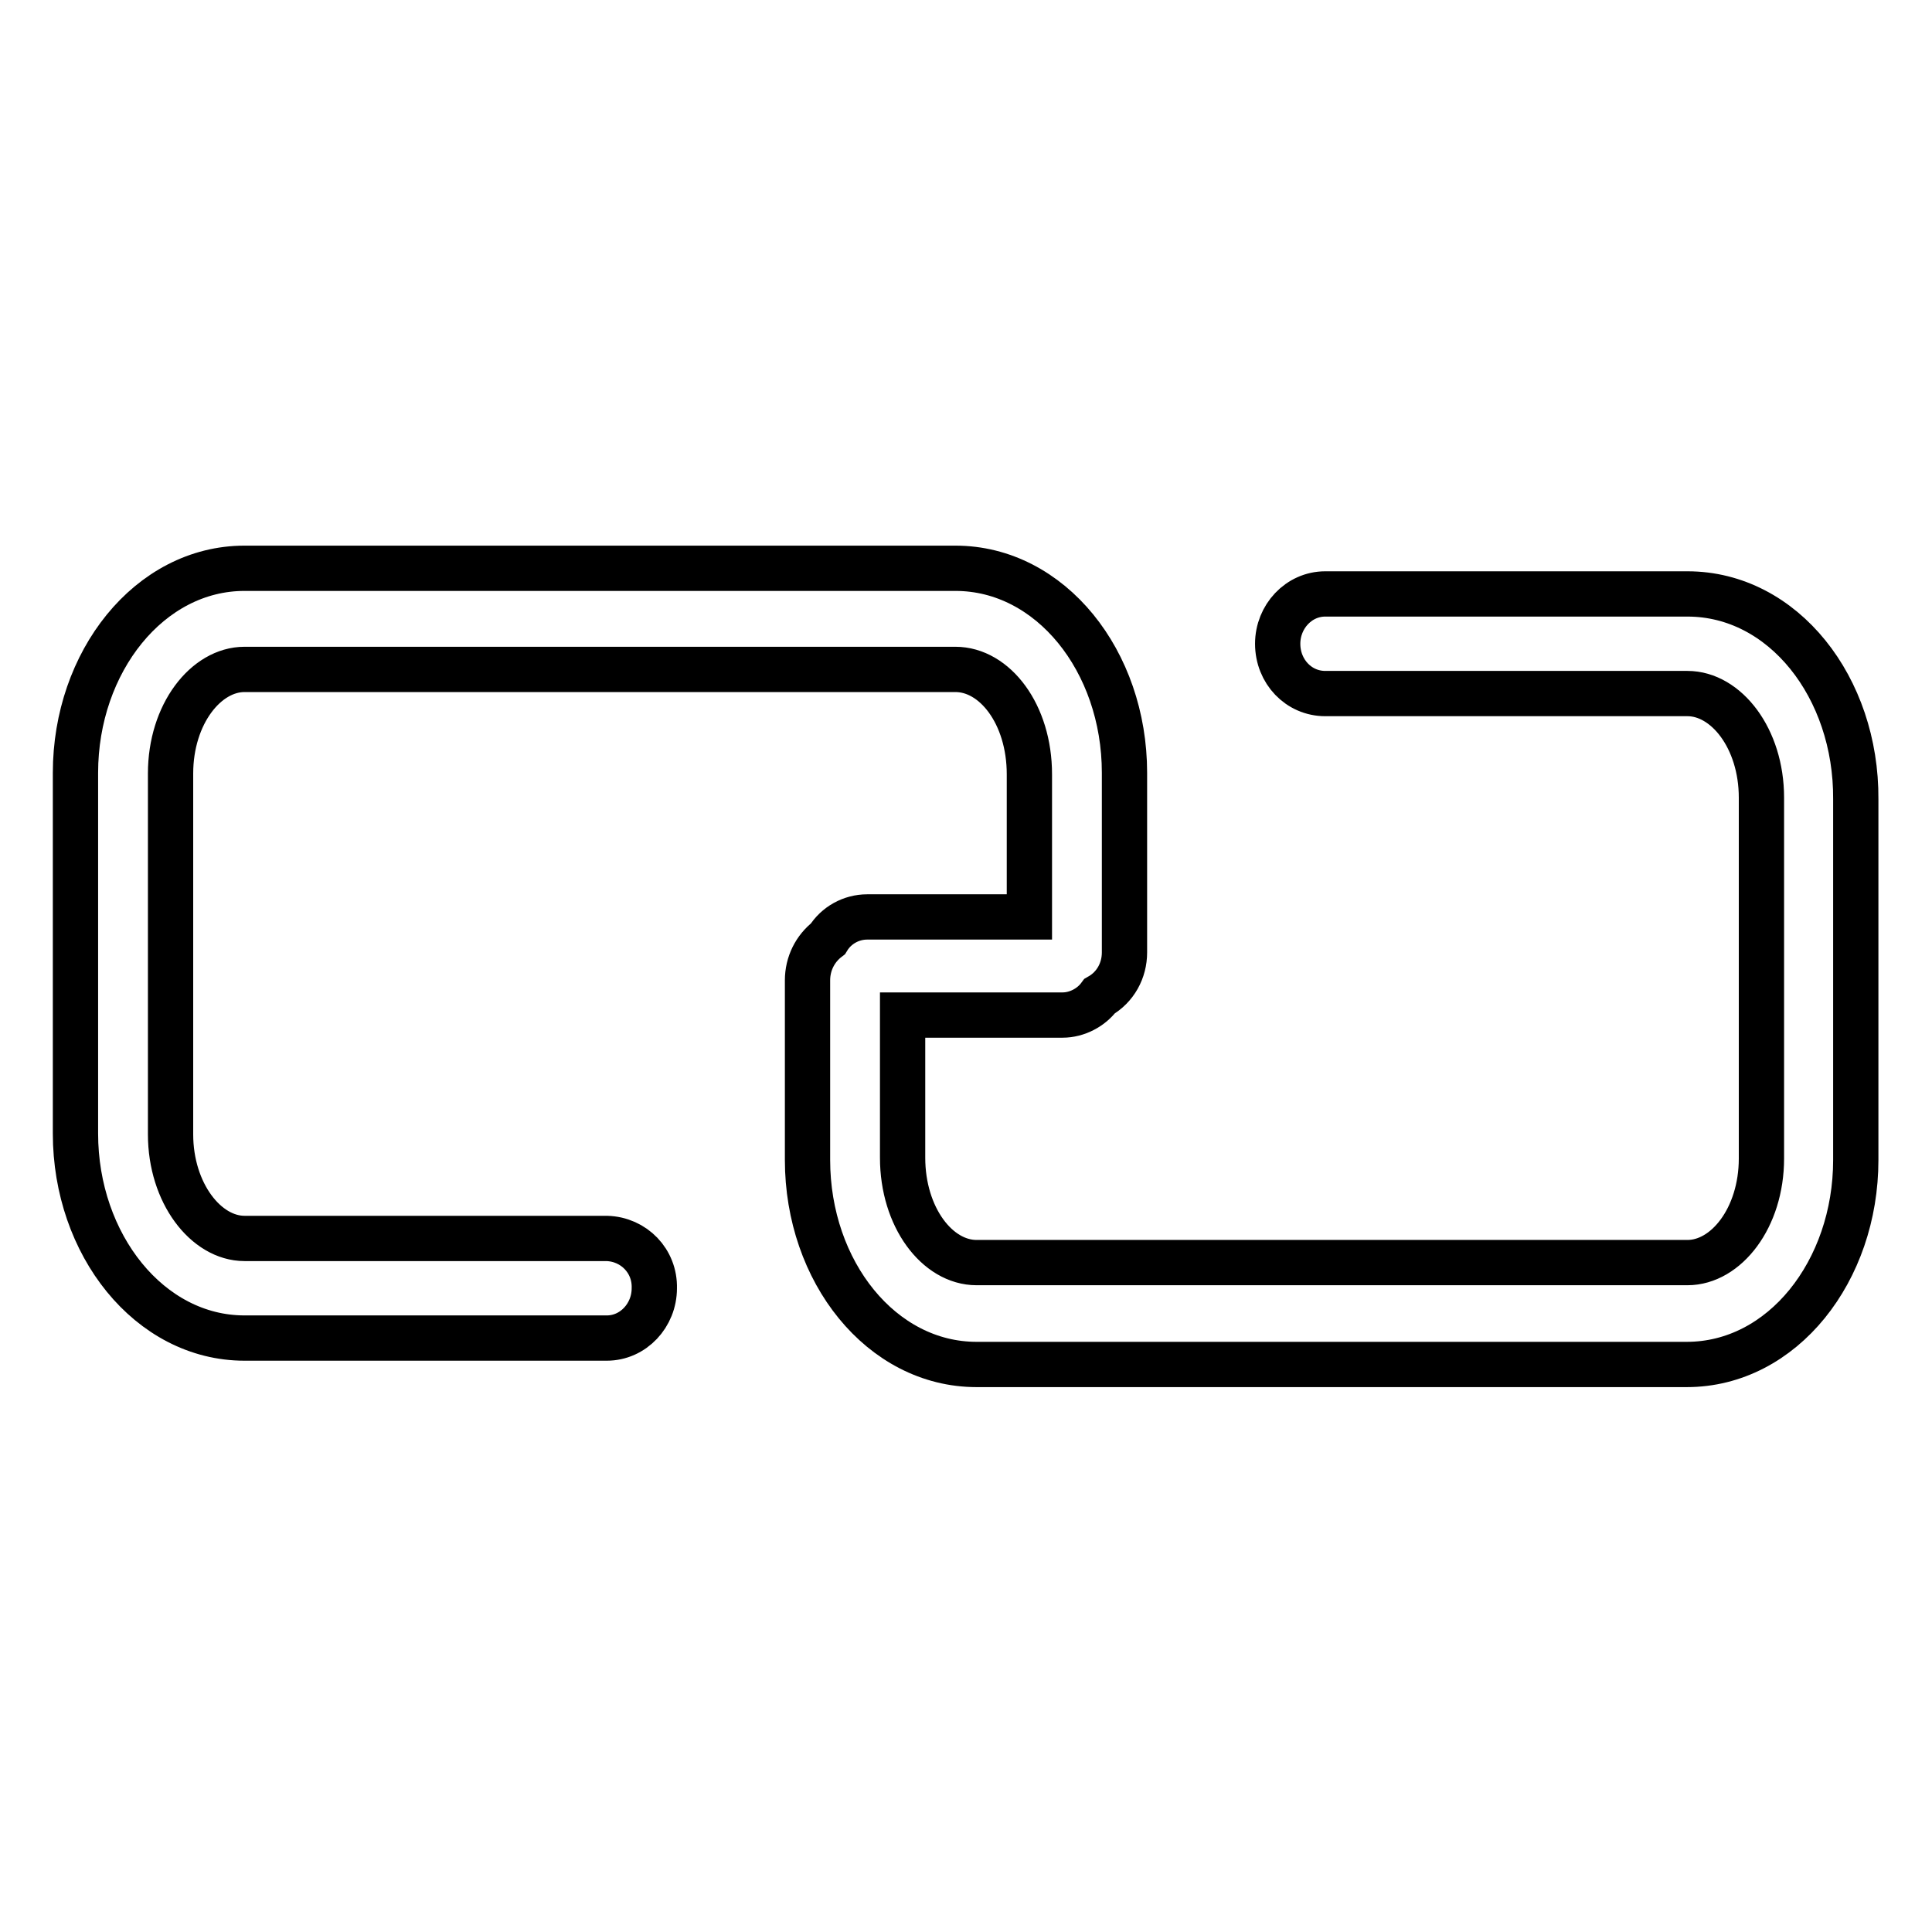 <?xml version="1.0" encoding="utf-8"?>
<!-- Svg Vector Icons : http://www.onlinewebfonts.com/icon -->
<!DOCTYPE svg PUBLIC "-//W3C//DTD SVG 1.1//EN" "http://www.w3.org/Graphics/SVG/1.1/DTD/svg11.dtd">
<svg version="1.1" xmlns="http://www.w3.org/2000/svg" xmlns:xlink="http://www.w3.org/1999/xlink" x="0px" y="0px" viewBox="0 0 256 256" enable-background="new 0 0 256 256" xml:space="preserve">
<g> <path stroke-width="6" fill-opacity="0" stroke="#000000"  d="M223.6,78.7h-48c-3.5,0-6.3,3-6.3,6.6c0,3.7,2.8,6.6,6.3,6.6h48c5.1,0,9.8,5.9,9.8,13.8v47.8 c0,7.9-4.7,13.8-9.8,13.8h-94.2c-5.2,0-9.8-6-9.8-13.9v-18.9h21.2c1.9,0,3.8-1,4.9-2.5c2.1-1.2,3.3-3.4,3.3-5.8v-23.8 c0-14.8-9.8-27.1-22.4-27.1H32.4C19.8,75.3,10,87.7,10,102.4v47.8c0,14.7,9.8,27.1,22.4,27.1h48c3.5,0,6.3-3,6.3-6.6 c0.1-3.6-2.7-6.5-6.3-6.6c0,0,0,0,0,0h-48c-5.1,0-9.8-6-9.8-13.8v-47.8c0-7.9,4.7-13.8,9.8-13.8h94.2c5.2,0,9.8,5.9,9.8,13.9v18.9 h-21.5c-2.1,0-4.1,1.1-5.2,2.9c-1.7,1.3-2.7,3.3-2.7,5.5v23.8c0,14.8,9.8,27.1,22.4,27.1h94.1c12.7,0,22.4-12.4,22.4-27.1v-47.8 C246,91.1,236.3,78.7,223.6,78.7L223.6,78.7z"/></g>
</svg>